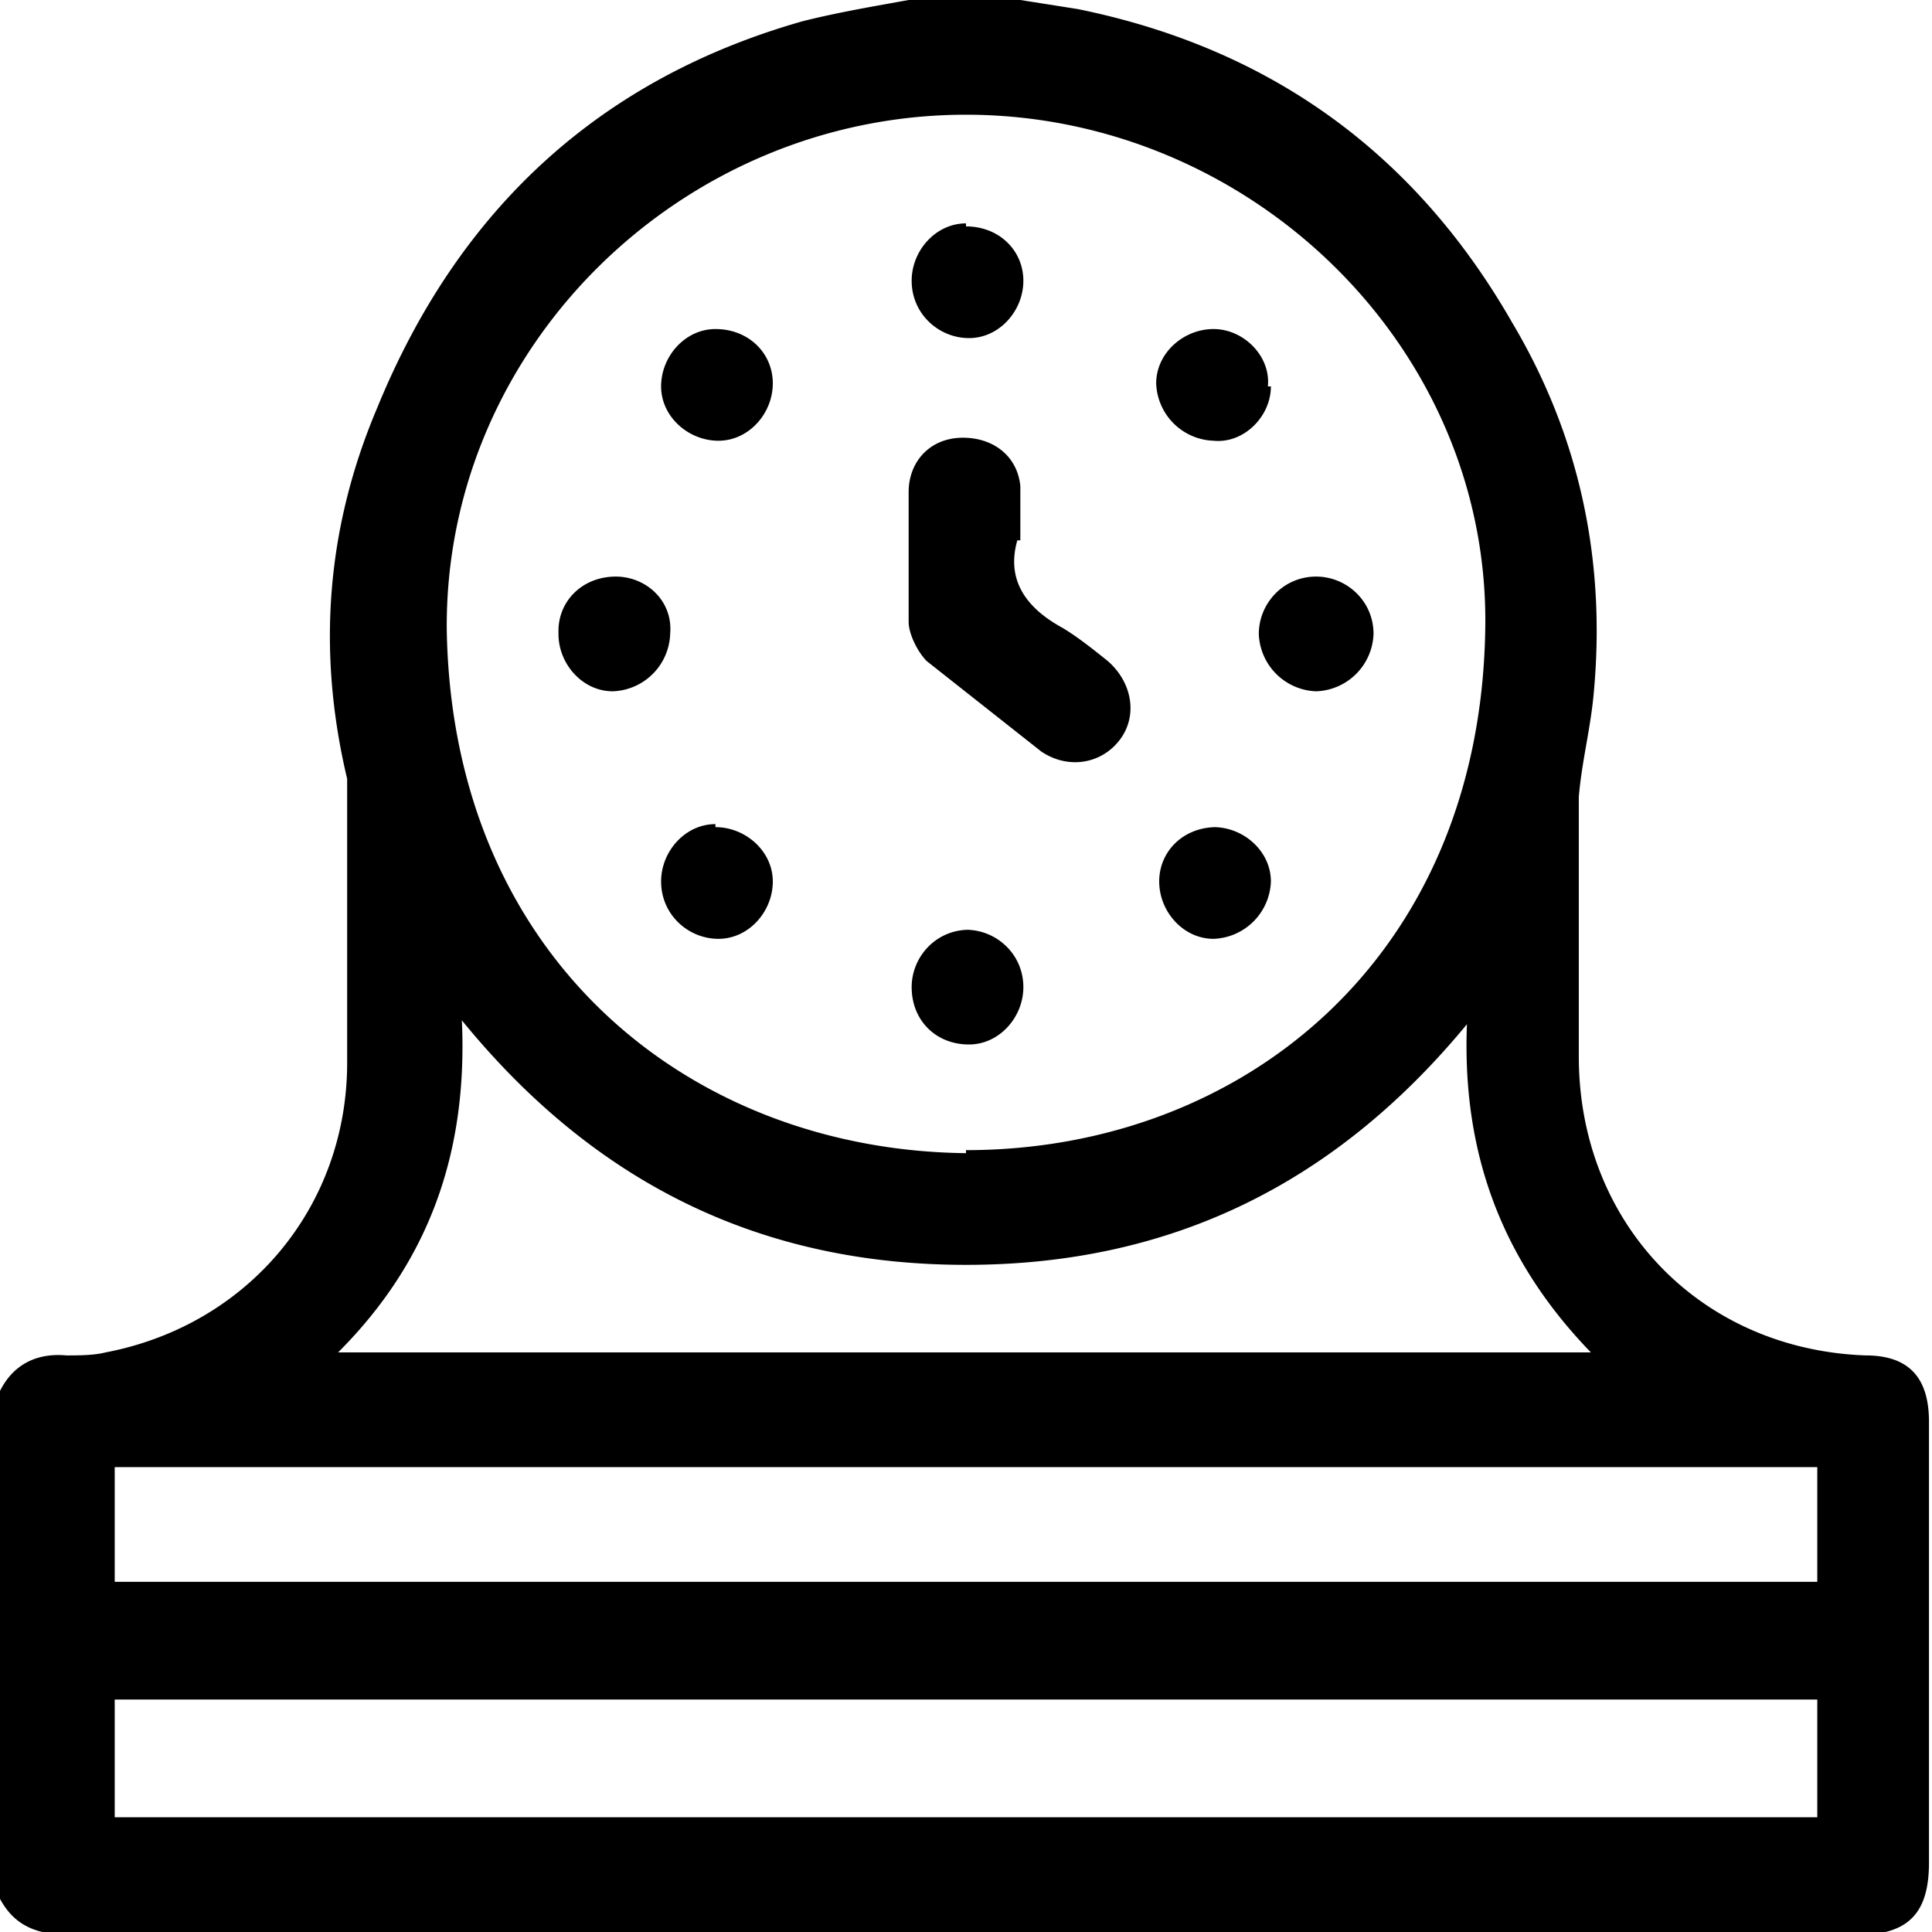 <svg xmlns="http://www.w3.org/2000/svg" viewBox="0 0 64 64" fill="#000000"><path d="M30.1 0h3.7l1.9.3c6.4 1.3 11.2 4.8 14.4 10.4 2.2 3.7 3.1 7.8 2.7 12.2-.1 1.2-.4 2.3-.5 3.5V35c0 5.5 4 9.7 9.5 9.9 1.4 0 2.1.7 2.1 2.2v14.6c0 1.7-.7 2.4-2.4 2.4H2.4c-1.2 0-2-.3-2.5-1.4V46.3c.4-1 1.2-1.5 2.3-1.4.4 0 .9 0 1.3-.1 4.7-.9 8-4.8 8-9.6v-8.7-.7c-1-4.2-.7-8.3 1-12.3C15.2 6.9 19.9 2.6 26.6.7 27.8.4 29 .2 30.1 0zM32 38.1c9.1 0 17-6.3 17.2-17.2.2-9.4-7.8-17.1-17.2-17.1s-17.3 7.7-17.2 17.1C15 31.8 22.9 38.1 32 38.2zm28.2 18.2H3.8v3.9h56.4v-3.9zm0-7.7H3.8v3.8h56.4v-3.8zM48.7 33.8c-4.4 5.4-9.9 8.1-16.7 8.1s-12.3-2.7-16.7-8.1c.2 4.4-1.1 8-4.1 11h41.5c-3-3.1-4.3-6.7-4.1-11zm-15-15.9c-.4 1.4.4 2.3 1.5 2.9.5.3 1 .7 1.5 1.1.8.7 1 1.8.4 2.6s-1.7 1-2.6.4l-3.8-3c-.3-.3-.6-.9-.6-1.3v-4.3c0-1 .7-1.8 1.8-1.8 1 0 1.8.6 1.9 1.6v1.8zM32 30.8c1 0 1.9.8 1.9 1.9 0 1-.8 1.9-1.8 1.9-1.1 0-1.9-.8-1.9-1.9 0-1 .8-1.9 1.9-1.9zm-8.3-3.4c1 0 1.9.8 1.9 1.8s-.8 1.9-1.8 1.9-1.9-.8-1.9-1.9c0-1 .8-1.9 1.8-1.9zm-5.2-6.5c0-1 .8-1.8 1.9-1.8 1 0 1.9.8 1.8 1.9a1.97 1.97 0 0 1-1.9 1.9c-1 0-1.8-.9-1.8-1.9zm27 .1a1.97 1.97 0 0 1-1.9 1.9 1.97 1.97 0 0 1-1.9-1.9c0-1 .8-1.9 1.9-1.9 1 0 1.9.8 1.9 1.9zm-5.3 6.4c1 0 1.9.8 1.9 1.8a1.97 1.97 0 0 1-1.9 1.9c-1 0-1.8-.9-1.8-1.9s.8-1.8 1.9-1.8zM32 7.5c1.1 0 1.9.8 1.9 1.8s-.8 1.9-1.8 1.9-1.9-.8-1.9-1.9c0-1 .8-1.9 1.8-1.9zm-6.4 5.2c0 1-.8 1.9-1.8 1.9s-1.9-.8-1.9-1.8.8-1.9 1.8-1.9c1.1 0 1.9.8 1.9 1.8zm16.5.1c0 1-.9 1.9-1.9 1.8a1.97 1.97 0 0 1-1.9-1.9c0-1 .9-1.8 1.9-1.8s1.9.9 1.8 1.9z"/></svg>